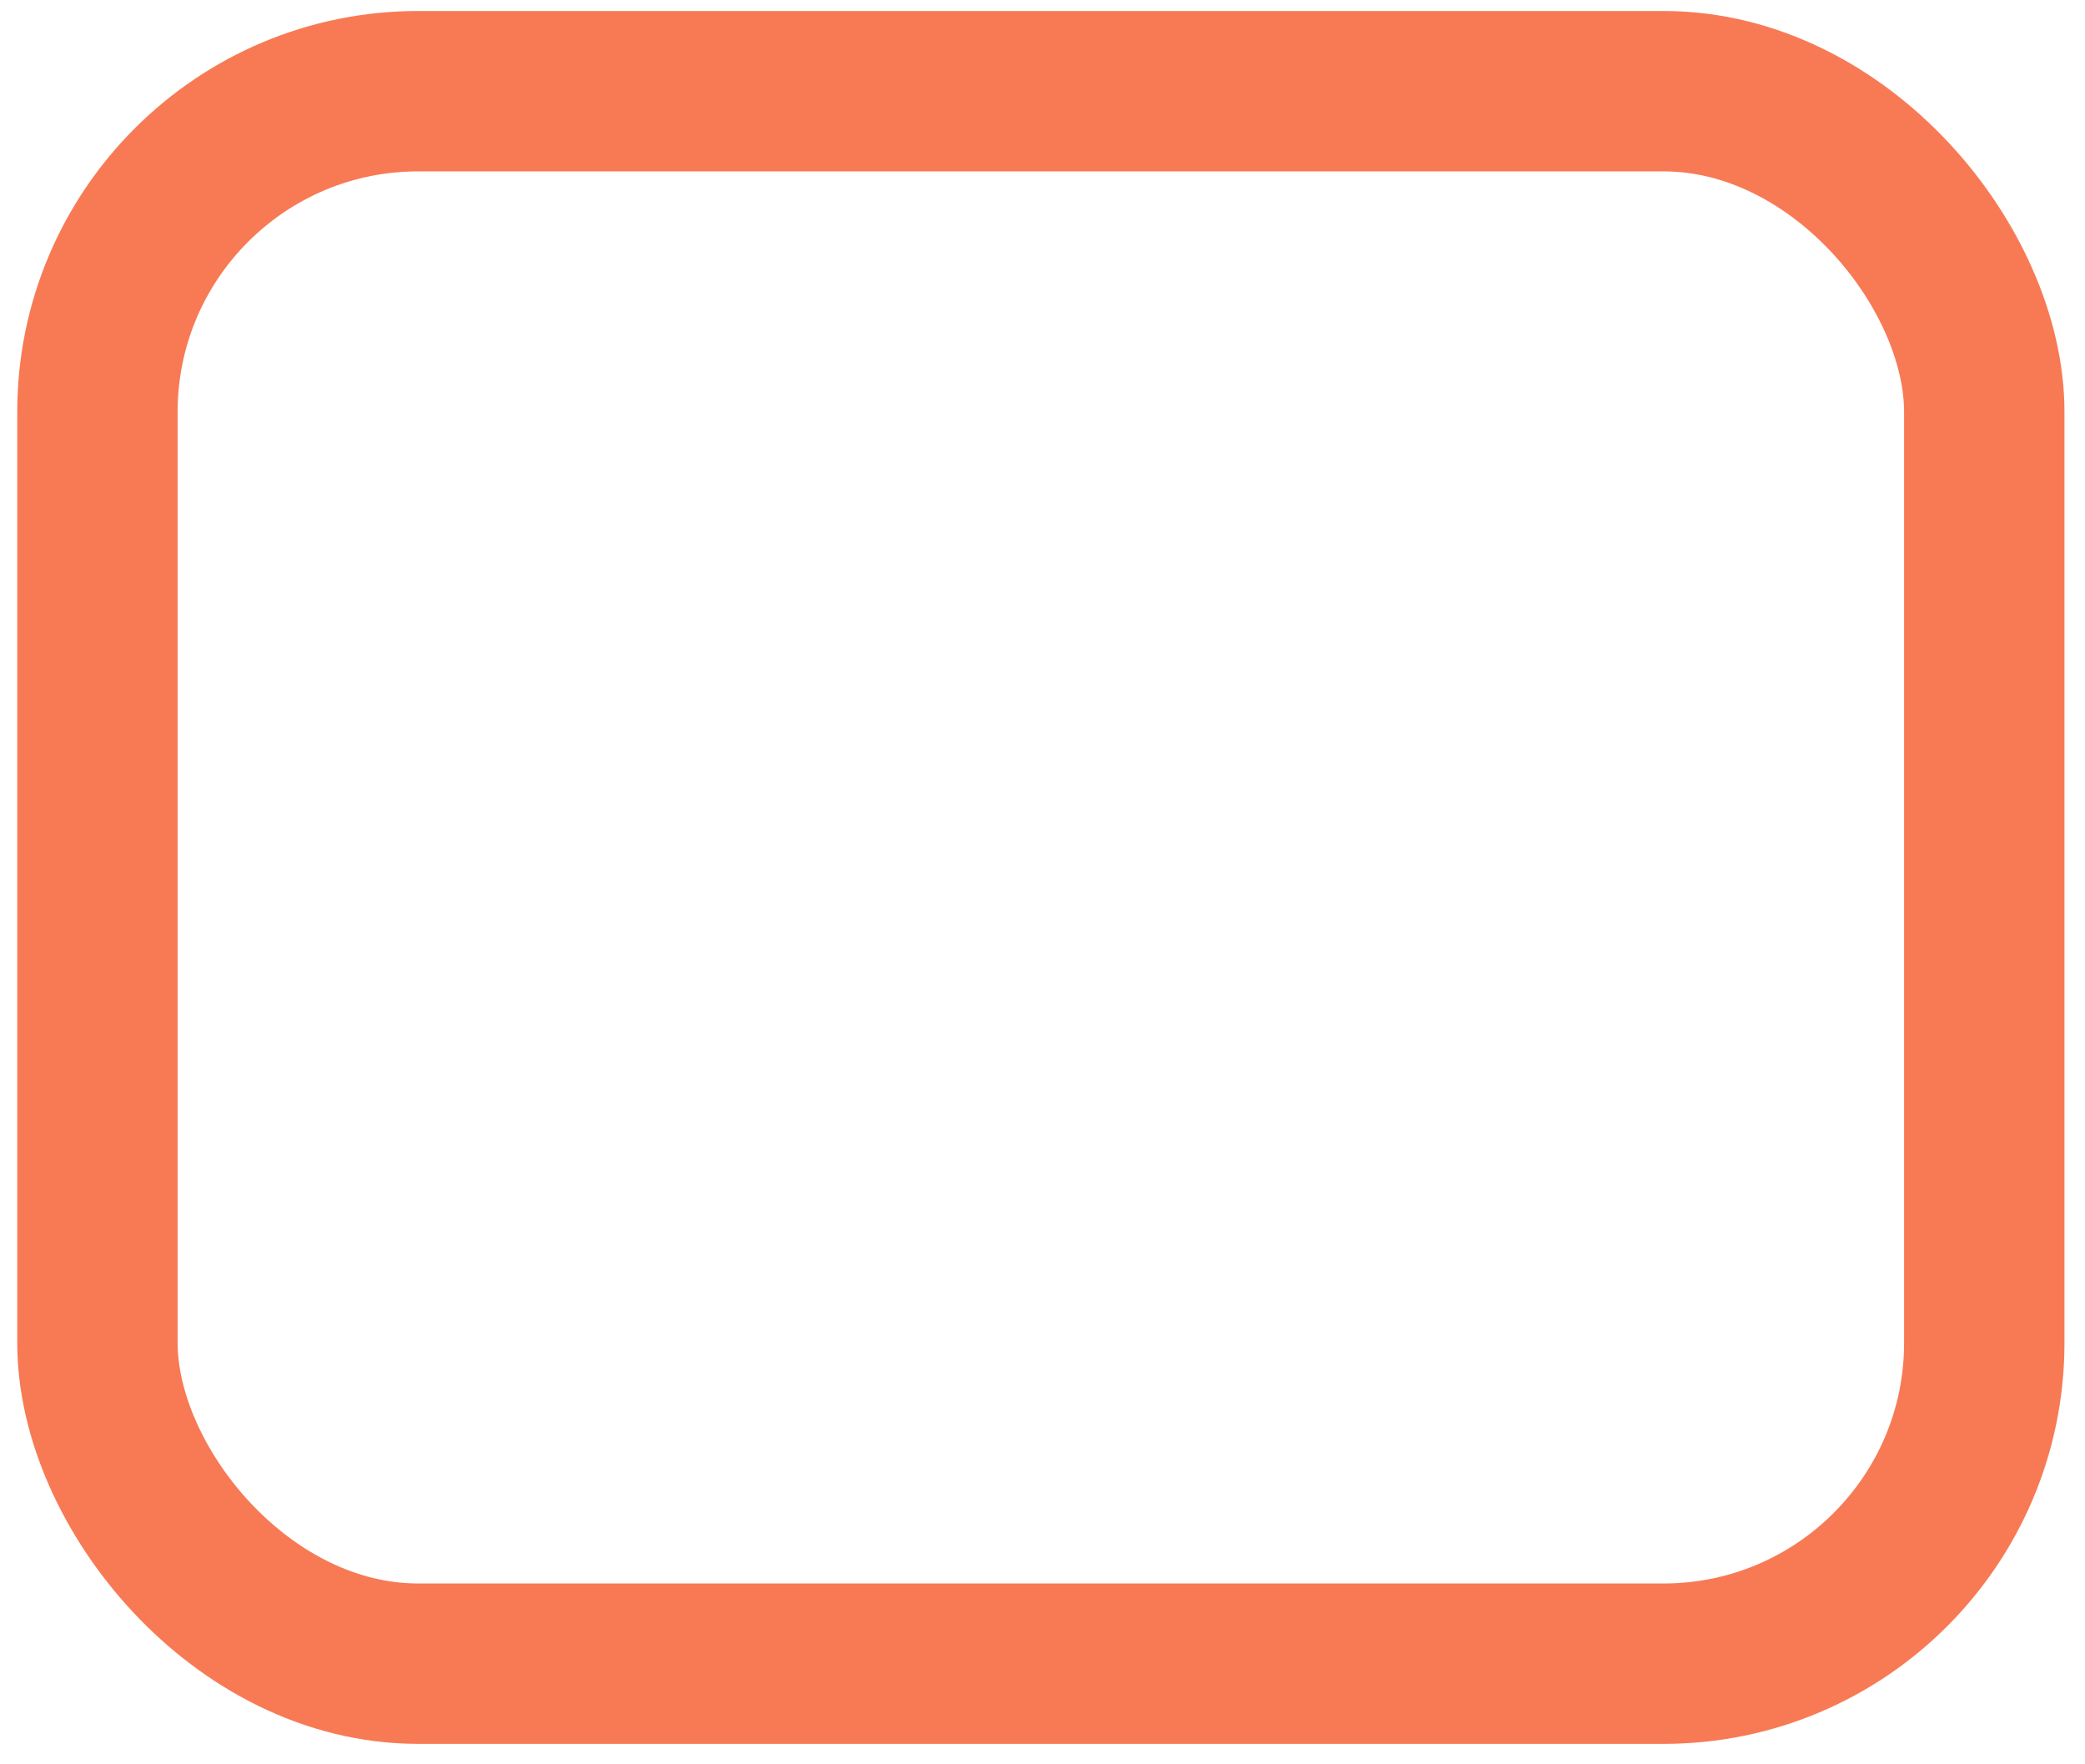 <?xml version="1.0" encoding="UTF-8"?> <svg xmlns="http://www.w3.org/2000/svg" width="26" height="22" viewBox="0 0 26 22" fill="none"><rect x="1.215" y="1.137" width="23.529" height="19.608" rx="4" stroke="#F77A55" stroke-width="2"></rect></svg> 